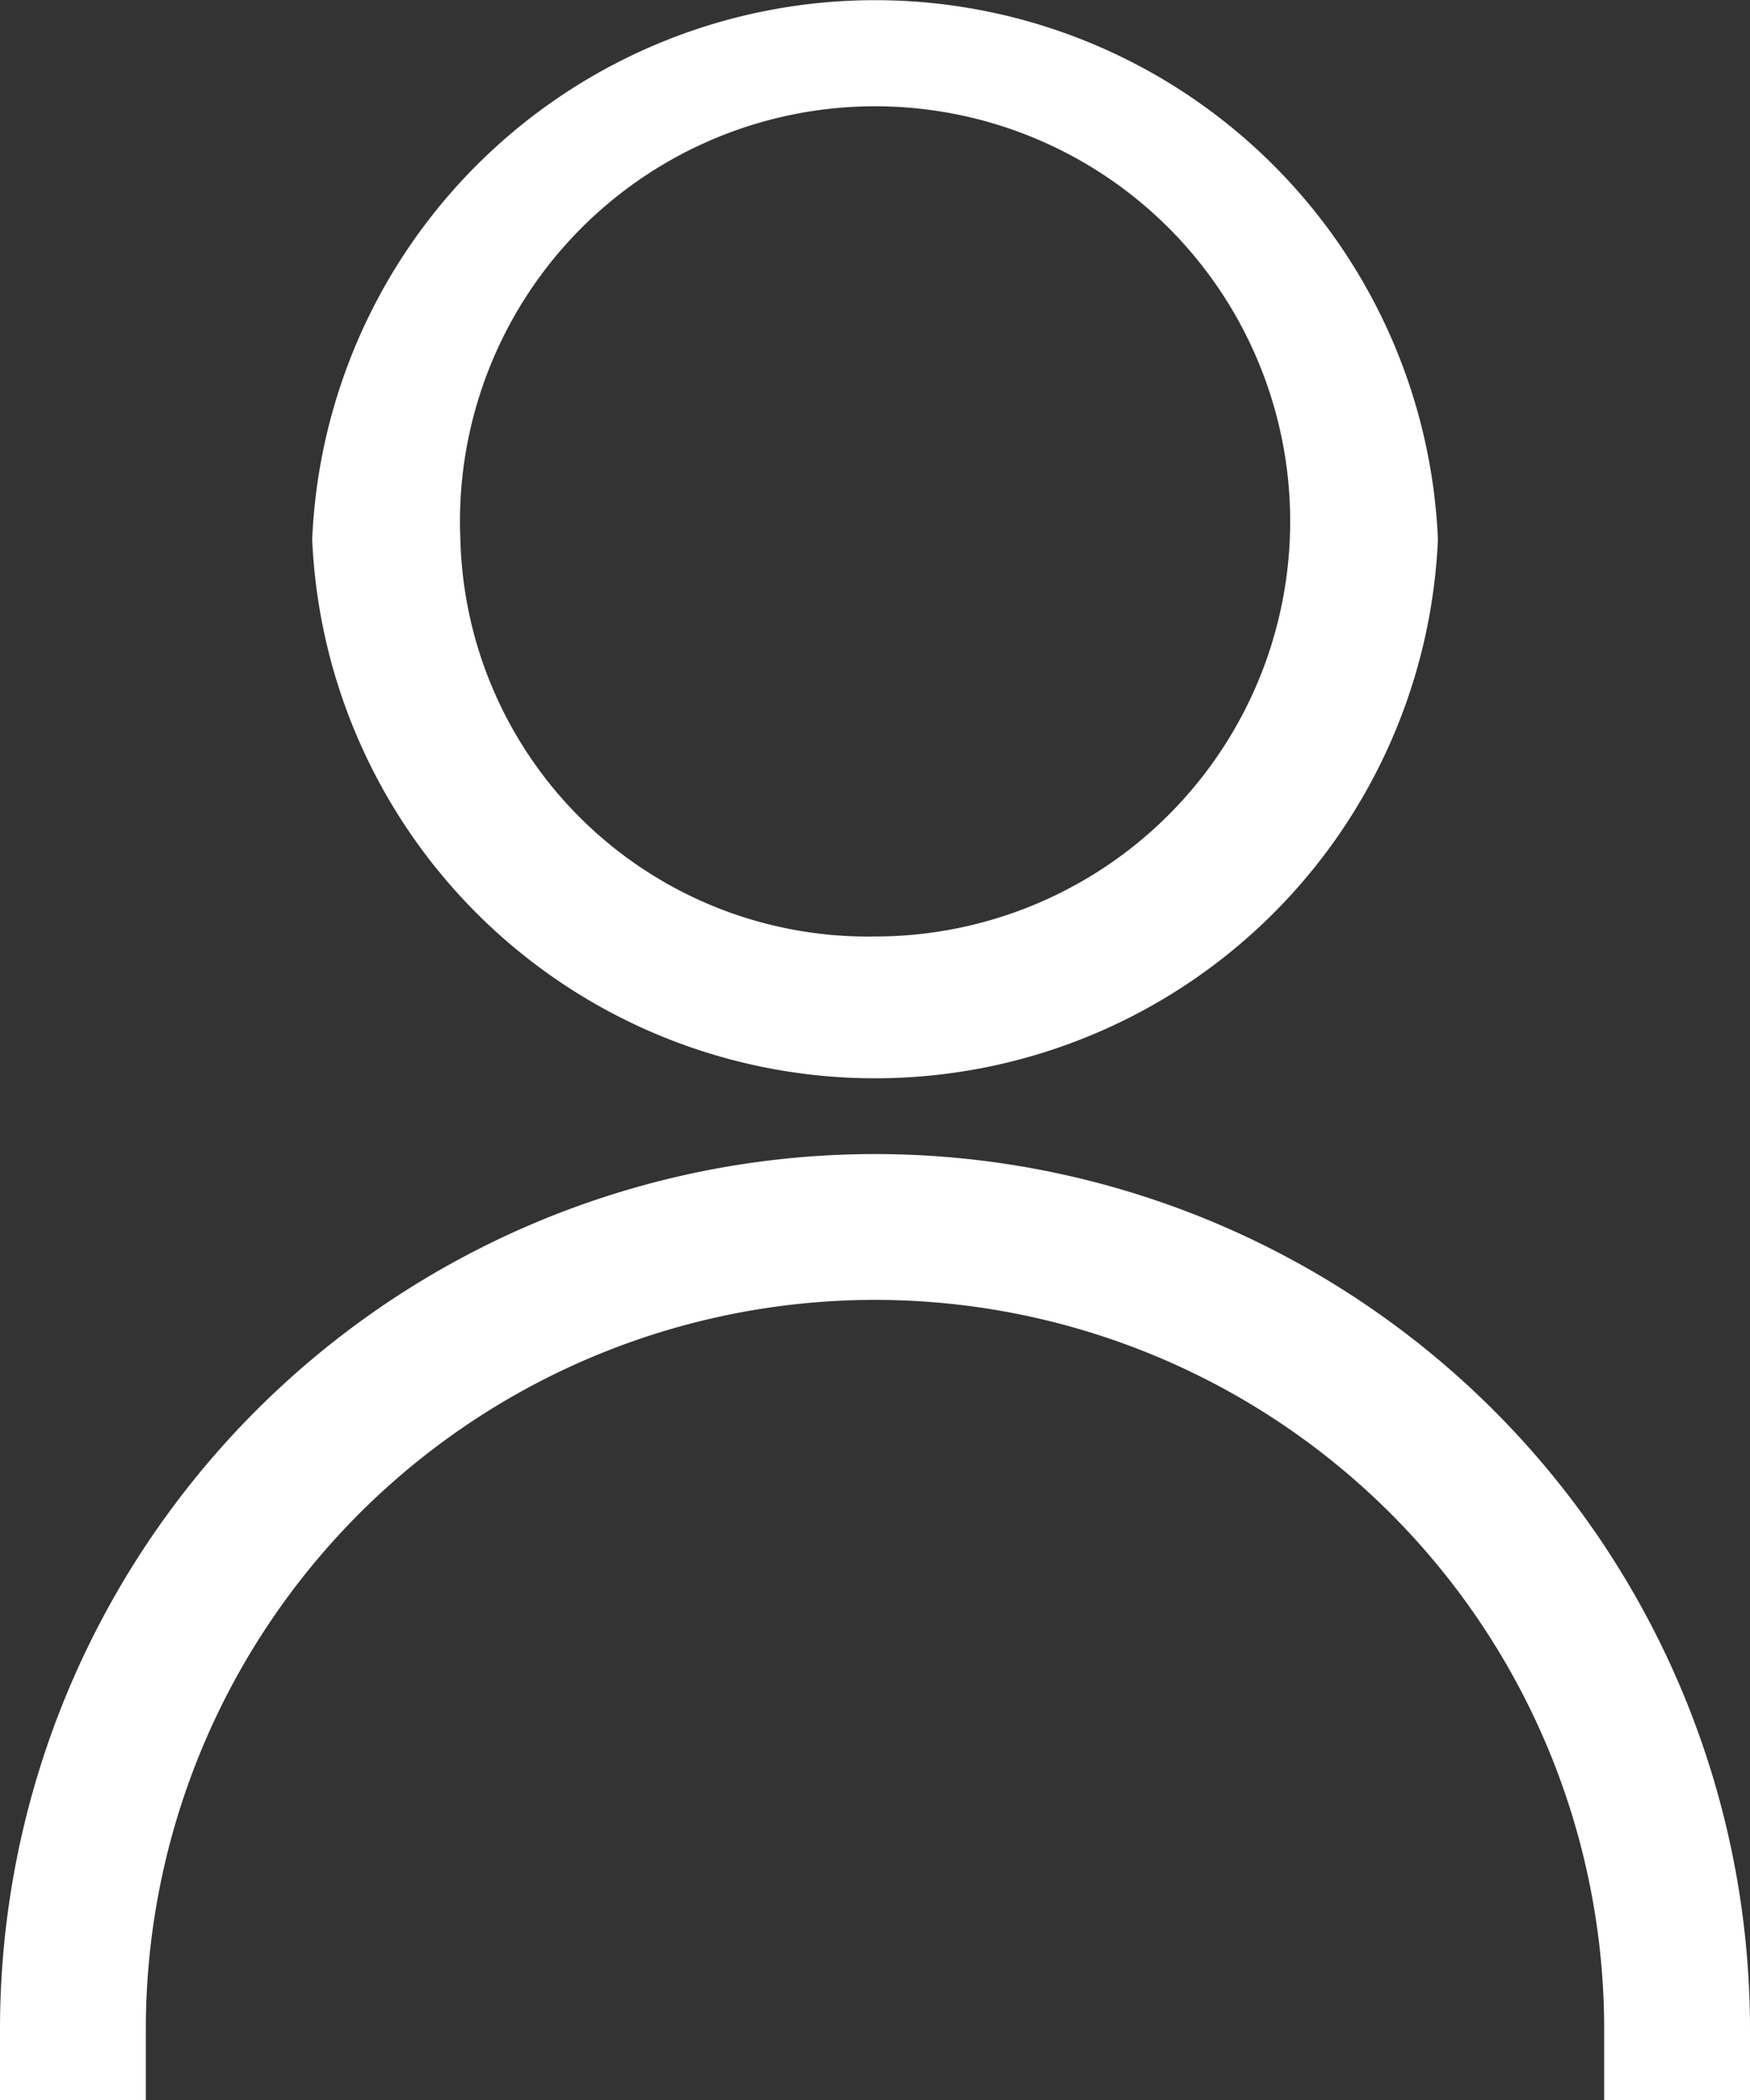 <svg xmlns="http://www.w3.org/2000/svg" width="15" height="18" viewBox="0 0 15 18"><rect x="0" y="0" width="15" height="18" fill="#333333" stroke="none"/><defs><style>.a{fill:#fff;}</style></defs><g transform="translate(-20 -13)"><path class="a" d="M40.649,17.622a4.829,4.829,0,0,0-9.649,0,4.829,4.829,0,0,0,9.649,0Zm-8.379,0a3.558,3.558,0,1,1,3.555,3.405A3.493,3.493,0,0,1,32.27,17.622Z" transform="translate(-8.324)"/><path class="a" d="M35,61.649v-.608a7.5,7.5,0,1,0-15,0v.608h1.25v-.608a6.25,6.25,0,1,1,12.5,0v.608Z" transform="translate(0 -30.649)"/></g></svg>